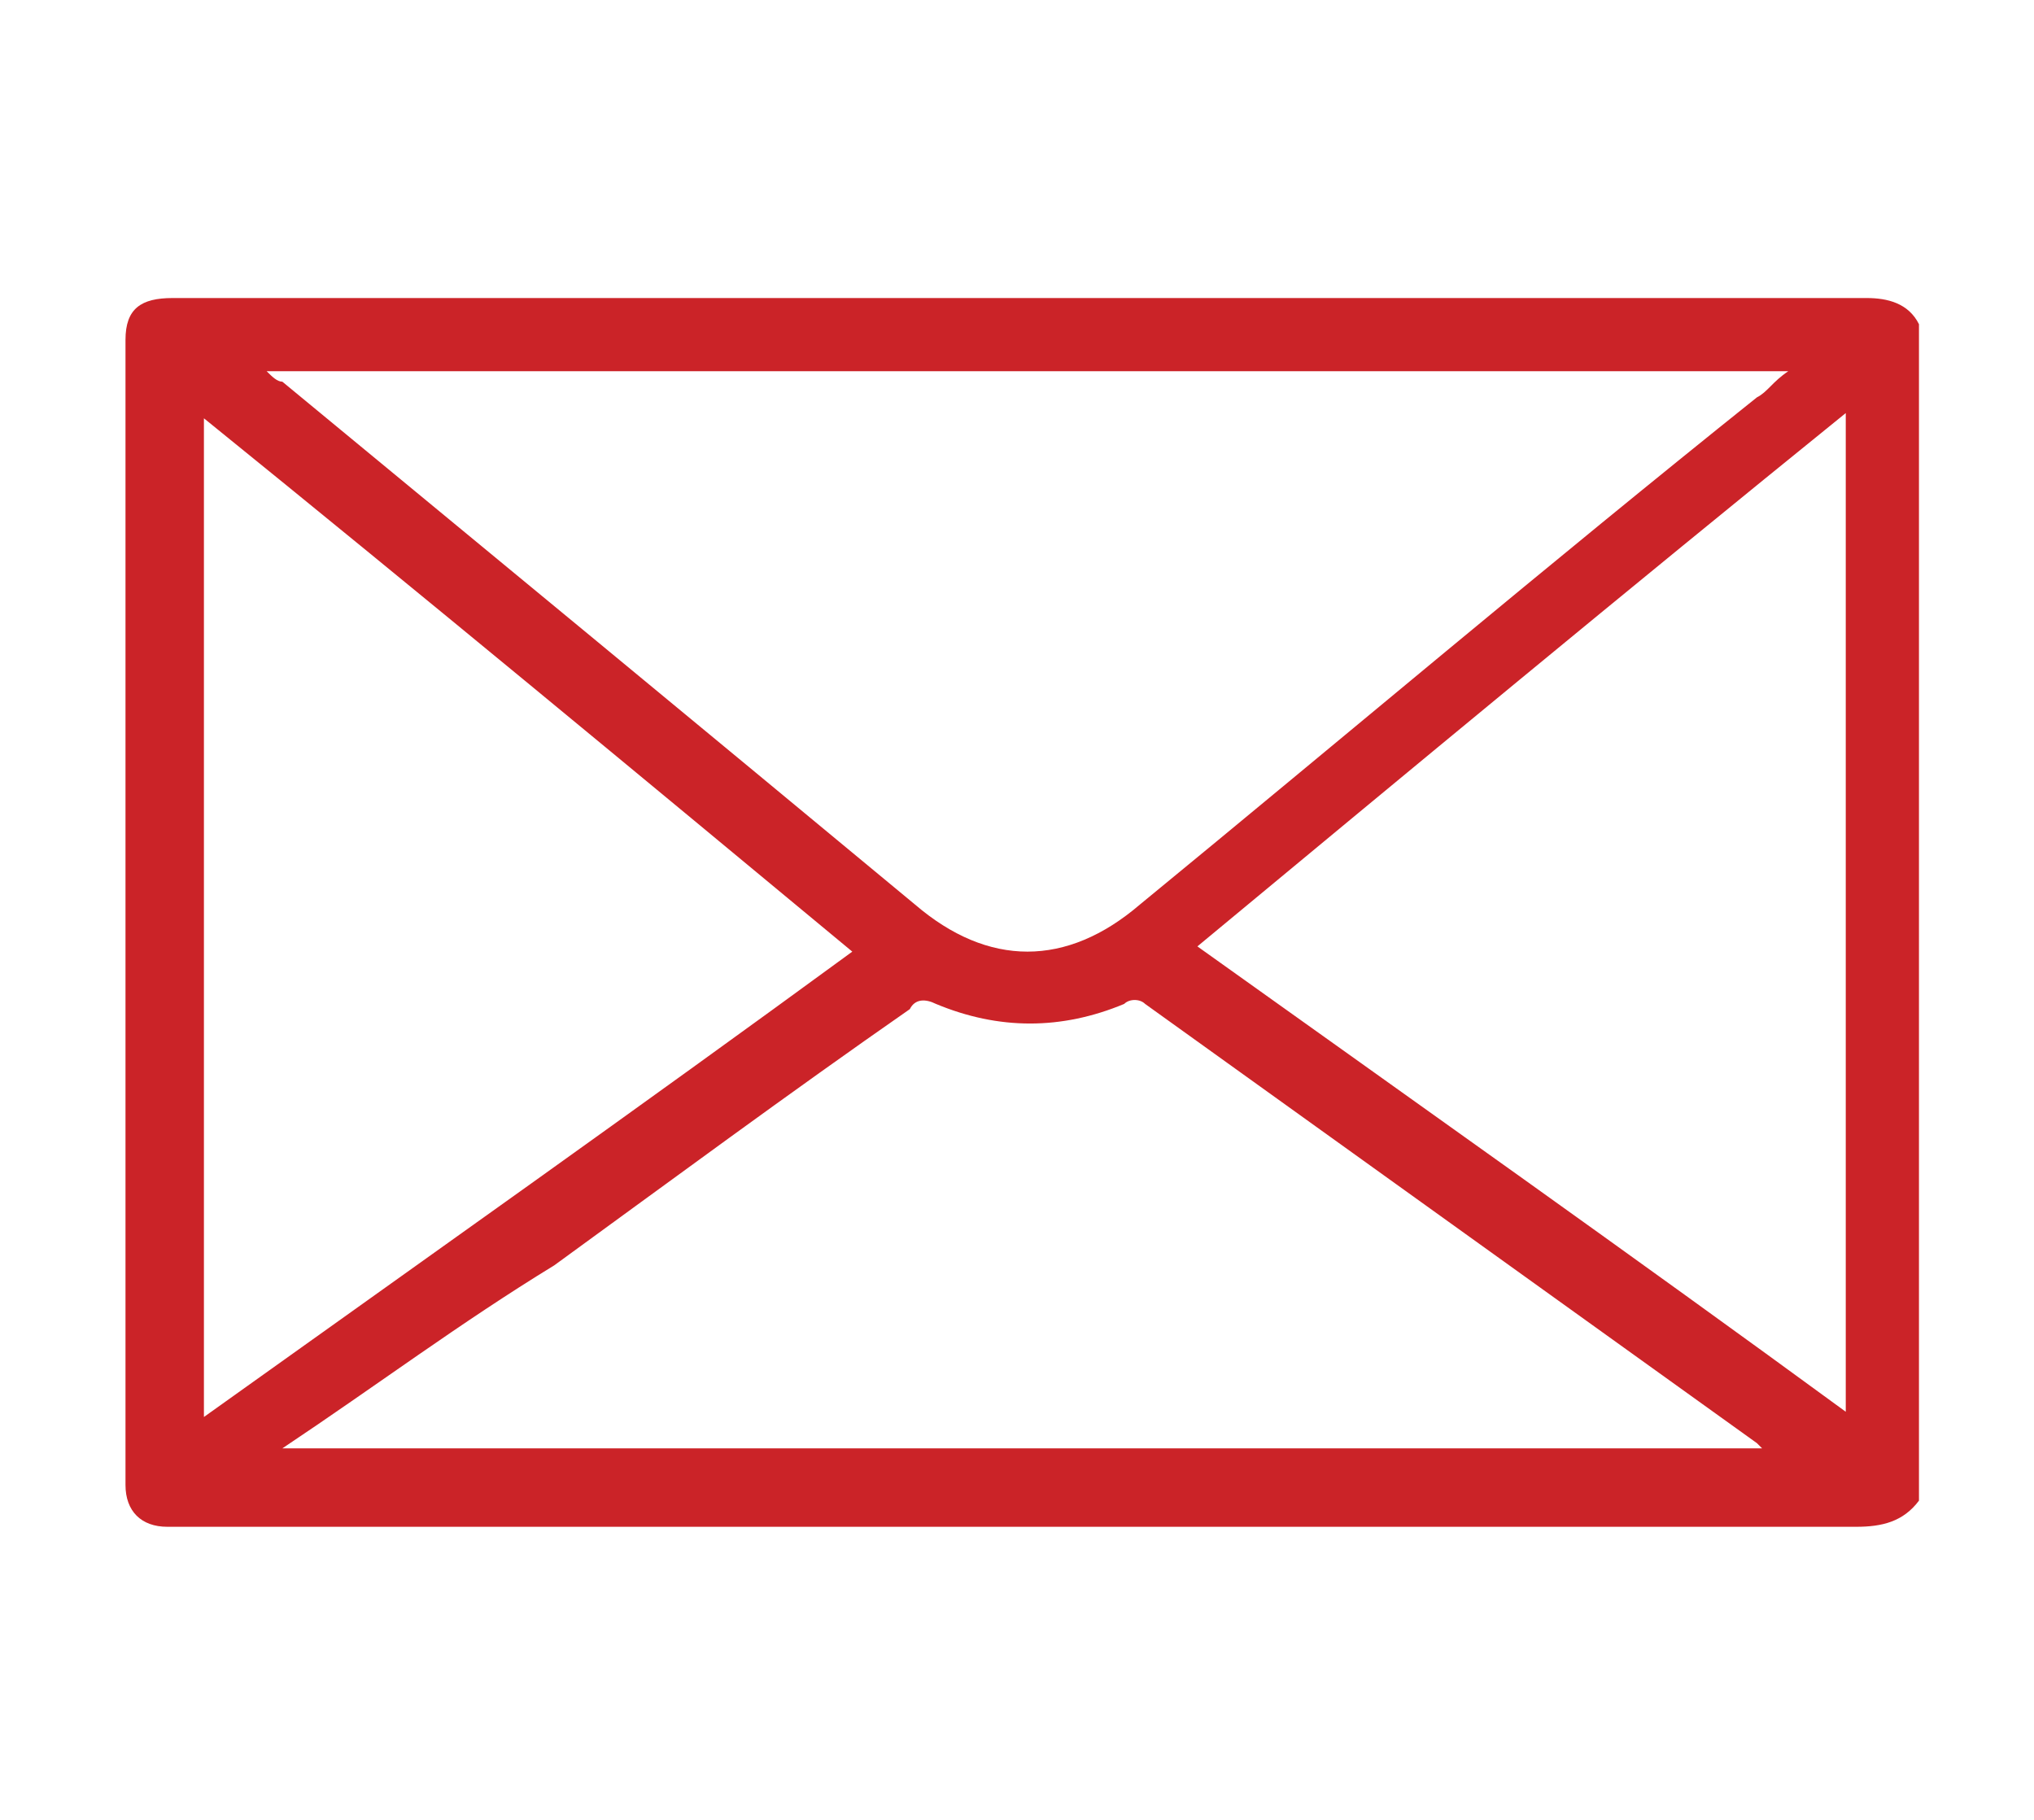 <?xml version="1.0" encoding="utf-8"?>
<!-- Generator: Adobe Illustrator 26.5.3, SVG Export Plug-In . SVG Version: 6.00 Build 0)  -->
<svg version="1.1" id="Layer_1" xmlns="http://www.w3.org/2000/svg" xmlns:xlink="http://www.w3.org/1999/xlink" x="0px" y="0px"
	 viewBox="0 0 38.9 34.8" style="enable-background:new 0 0 38.9 34.8;" xml:space="preserve">
<style type="text/css">
	.st0{fill:#CB2328;}
</style>
<g>
	<path class="st0" d="M36.7,28.7c-0.3,0.4-0.7,0.5-1.2,0.5c-6.7,0-13.4,0-20.2,0c-4,0-8.1,0-12.1,0c-0.5,0-0.8-0.3-0.8-0.8
		c0-7.3,0-14.6,0-21.9c0-0.6,0.3-0.8,0.9-0.8c8.2,0,16.5,0,24.7,0c2.6,0,5.1,0,7.7,0c0.4,0,0.8,0.1,1,0.5
		C36.7,13.7,36.7,21.2,36.7,28.7z M5.1,7.1c0.1,0.1,0.2,0.2,0.3,0.2c4,3.3,8,6.6,12.1,10c1.4,1.2,2.9,1.2,4.3,0
		c3.9-3.2,7.8-6.5,11.8-9.7c0.2-0.1,0.3-0.3,0.6-0.5C24.4,7.1,14.8,7.1,5.1,7.1z M5.4,27.7c9.5,0,18.9,0,28.3,0
		c-0.1-0.1-0.1-0.1-0.1-0.1c-3.9-2.8-7.8-5.6-11.7-8.4c-0.1-0.1-0.3-0.1-0.4,0c-1.2,0.5-2.4,0.5-3.6,0c-0.2-0.1-0.4-0.1-0.5,0.1
		c-2.3,1.6-4.6,3.3-6.8,4.9C8.8,25.3,7.2,26.5,5.4,27.7z M3.9,27.1c4.2-3,8.3-5.9,12.4-8.9c-4.1-3.4-8.2-6.8-12.4-10.2
		C3.9,14.3,3.9,20.7,3.9,27.1z M35.3,7.9c-4.2,3.4-8.3,6.8-12.4,10.2c4.2,3,8.3,5.9,12.4,8.9C35.3,20.7,35.3,14.3,35.3,7.9z"/>
</g>
</svg>
